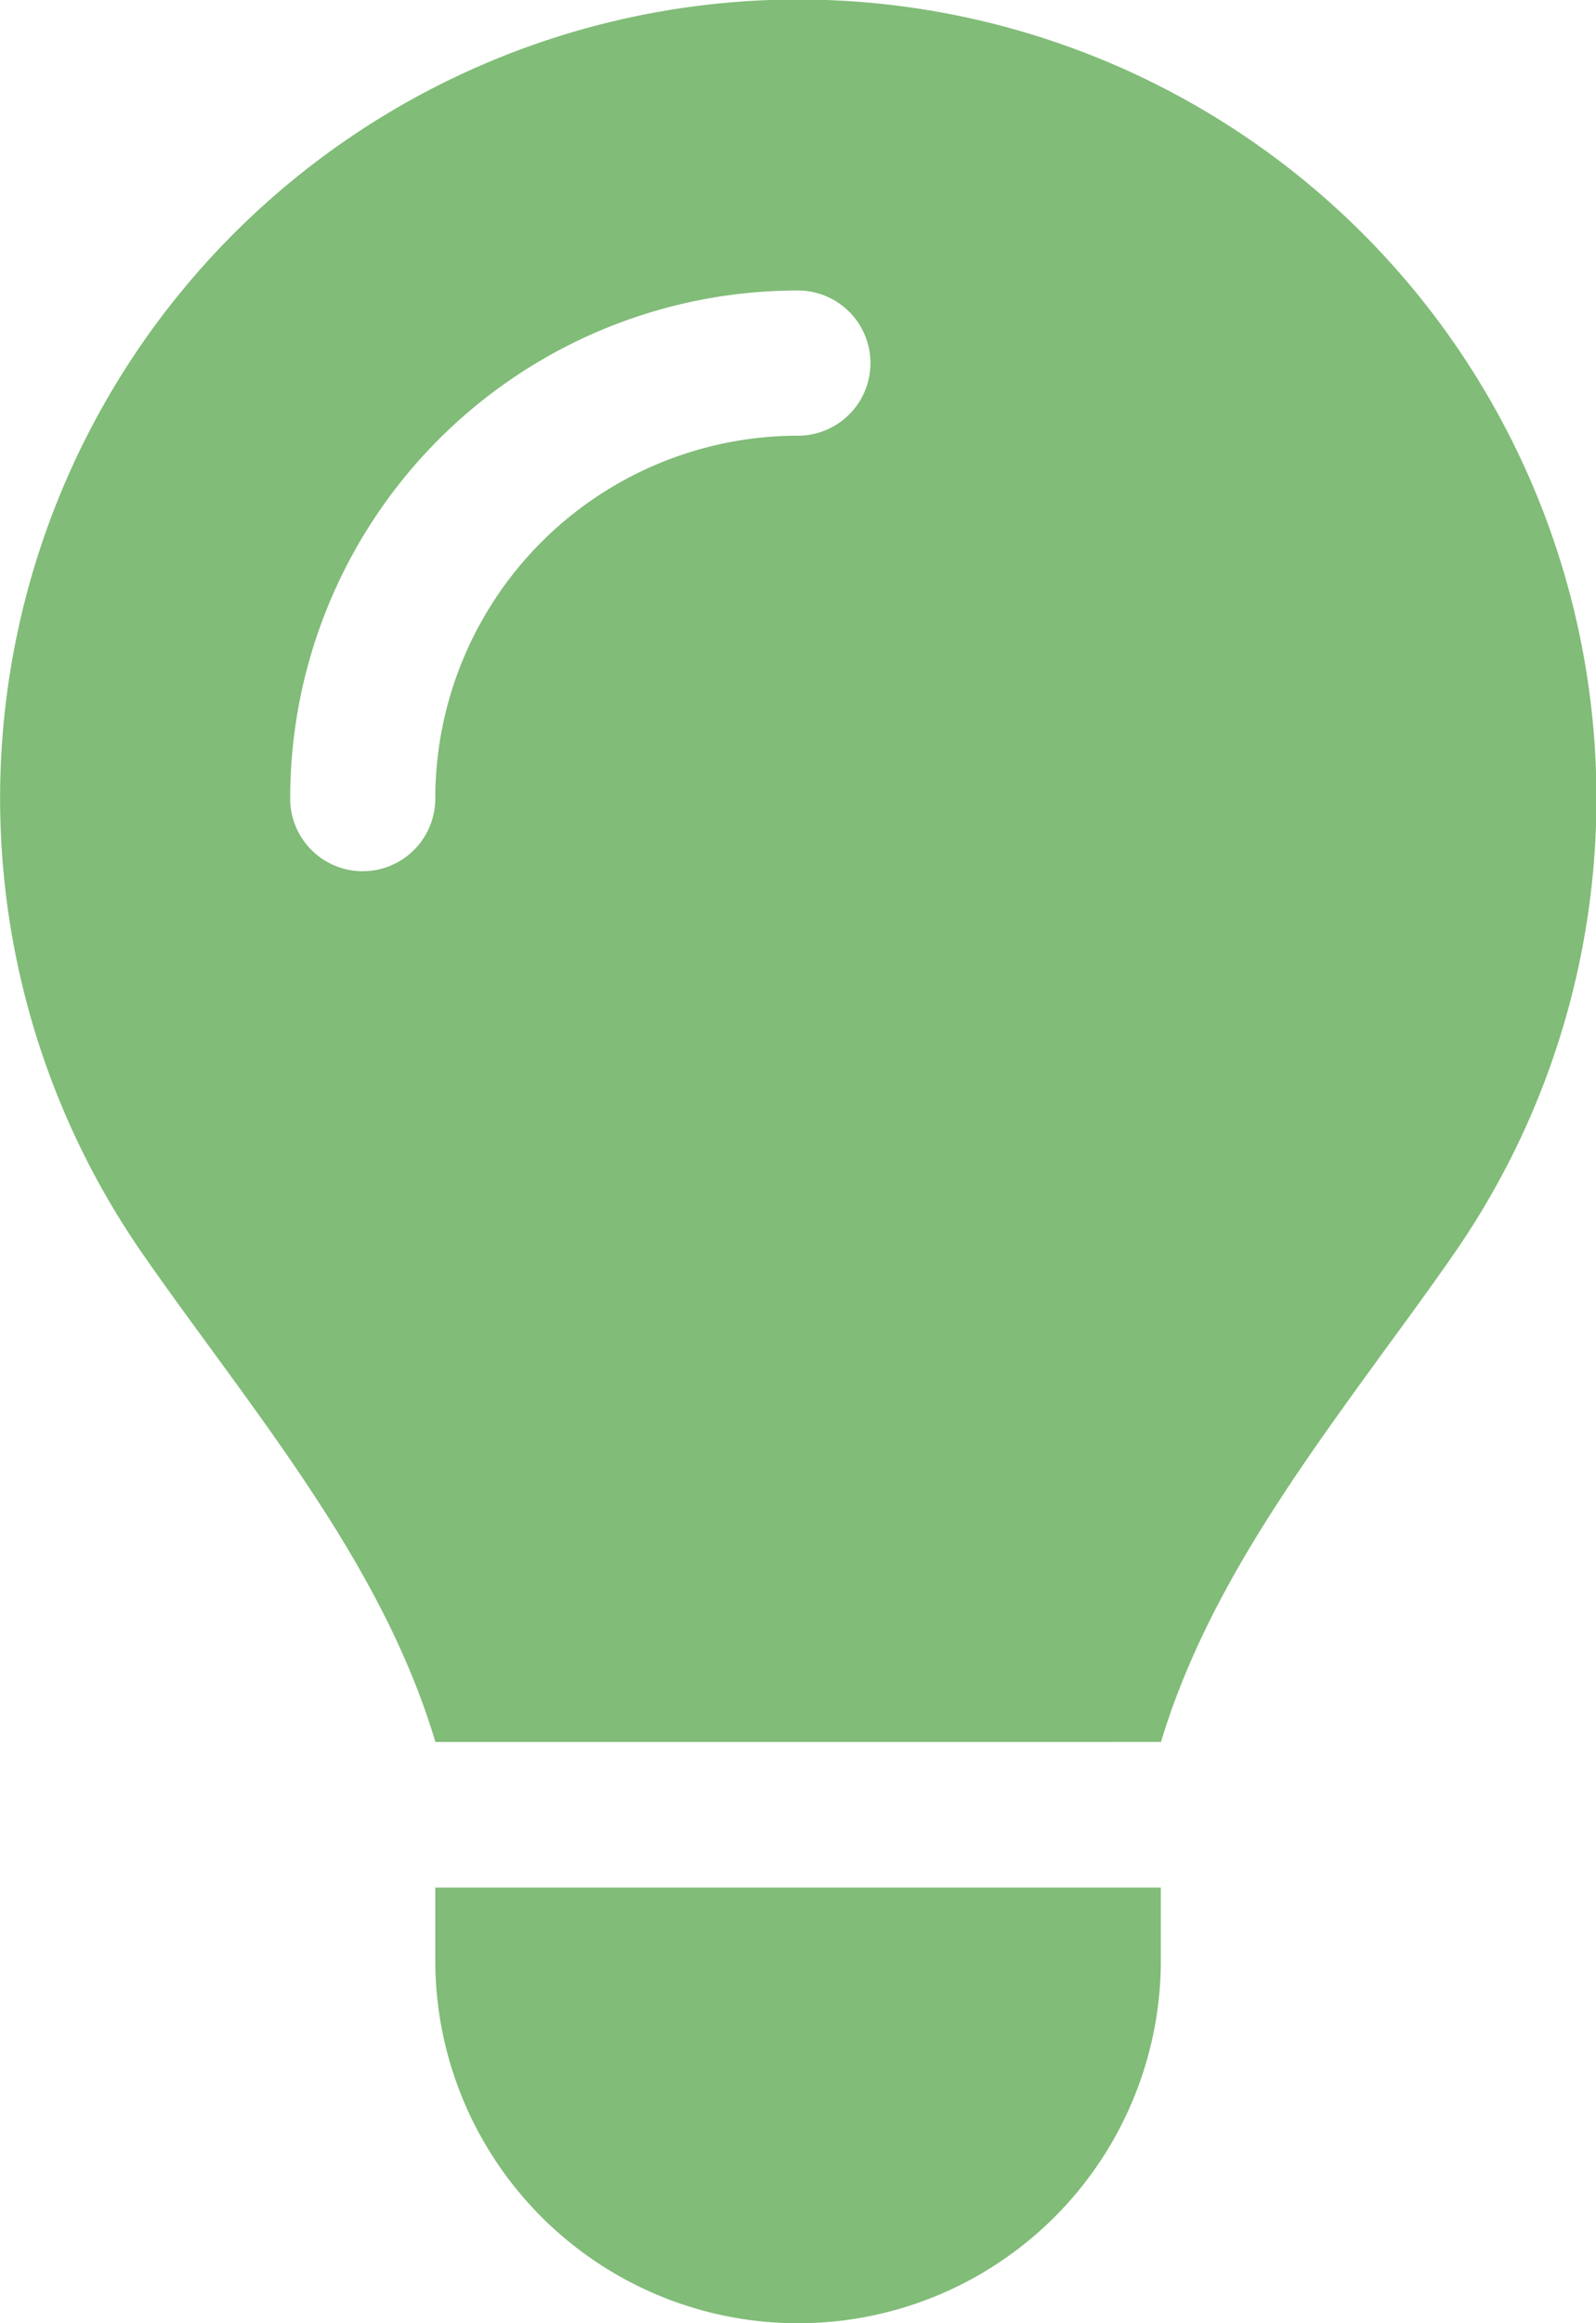<?xml version="1.0" encoding="UTF-8"?>
<svg xmlns="http://www.w3.org/2000/svg" width="66.956" height="97.391" viewBox="0 0 66.956 97.391">
  <path id="lightbulb-solid" d="M64.7,73.043c1.826-6.068,5.611-11.242,9.359-16.4h0c.989-1.351,1.978-2.7,2.929-4.071a33.485,33.485,0,1,0-55.01-.019c.951,1.37,1.94,2.72,2.929,4.071h0c3.766,5.155,7.552,10.348,9.359,16.4H64.7ZM49.478,97.391A15.213,15.213,0,0,0,64.7,82.173V79.13H34.261v3.043A15.213,15.213,0,0,0,49.478,97.391ZM34.261,33.478a3.043,3.043,0,1,1-6.087,0,21.293,21.293,0,0,1,21.3-21.3,3.043,3.043,0,1,1,0,6.087A15.213,15.213,0,0,0,34.261,33.478Z" transform="translate(-16)" fill="#81bc78"></path>
</svg>
